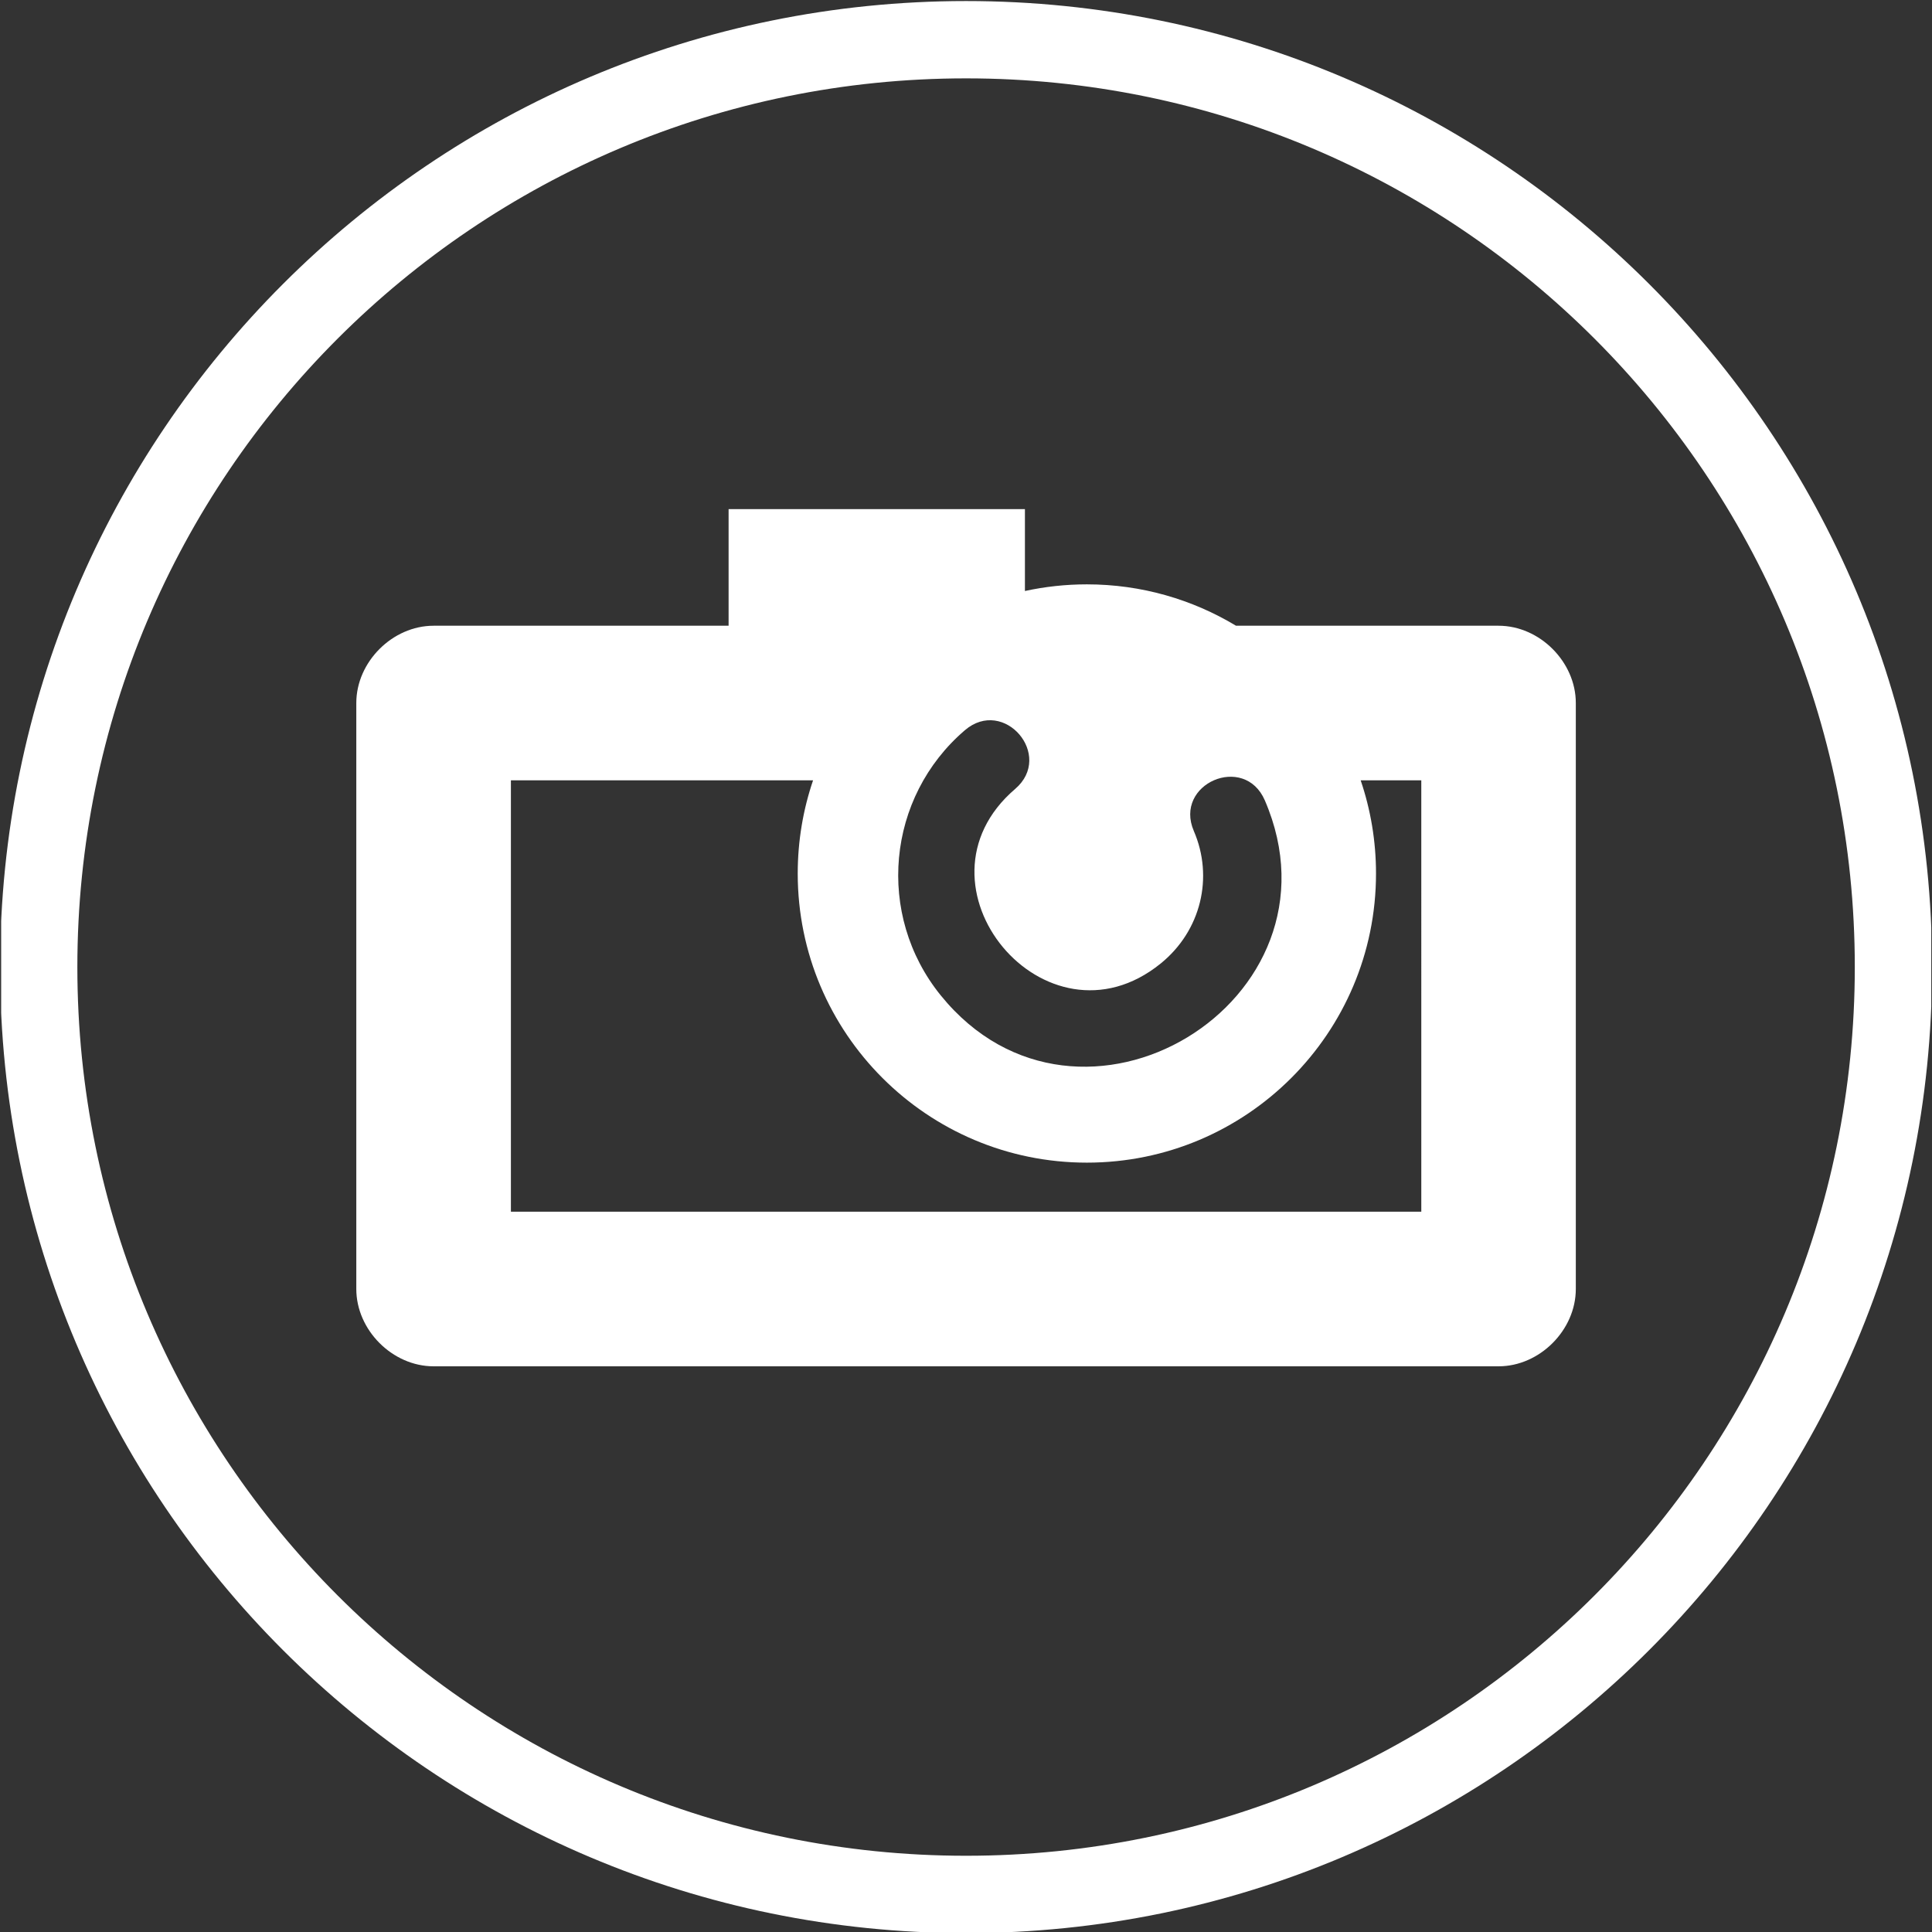 ﻿<?xml version="1.0" encoding="utf-8"?>
<!-- Generator: Adobe Illustrator 16.0.4, SVG Export Plug-In . SVG Version: 6.00 Build 0)  -->
<!DOCTYPE svg PUBLIC "-//W3C//DTD SVG 1.1//EN" "http://www.w3.org/Graphics/SVG/1.1/DTD/svg11.dtd">
<svg version="1.1" id="Livello_1" xmlns="http://www.w3.org/2000/svg" xmlns:xlink="http://www.w3.org/1999/xlink" x="0px" y="0px"
	 width="50px" height="50px" viewBox="0 0 50 50" enable-background="new 0 0 50 50" xml:space="preserve">
<rect x="0" y="0" width="50" height="50" fill="#333333" stroke="none"/>
<g>
	<defs>
		<rect id="SVGID_1_" x="0.03" y="0.02" width="49.951" height="49.98"/>
	</defs>
	<clipPath id="SVGID_2_">
		<use xlink:href="#SVGID_1_"  overflow="visible"/>
	</clipPath>
	<path fill="#FFFFFF" clip-path="url(#SVGID_2_)" d="M25.002,2.028c-12.703,0-23,10.296-23,22.999c0,12.704,10.297,23,23,23s23-10.297,23-23
		C48.002,12.324,37.705,2.028,25.002,2.028 M25.002,0.027c13.807,0,25,11.193,25,25c0,13.808-11.193,25.001-25,25.001
		c-13.808,0-25-11.193-25-25.001C0.002,11.22,11.194,0.027,25.002,0.027z"/>
</g>
<path fill="#FFFFFF" d="M18.856,13.176h7.669v2.119c0.516-0.112,1.053-0.172,1.603-0.172c1.413,0,2.733,0.392,3.86,1.071h6.795
	c1.063,0,1.999,0.936,1.999,2v15.165c0,1.064-0.936,2.001-1.999,2.001H11.221c-1.063,0-2-0.937-2-2.001V18.194c0-1.064,0.937-2,2-2
	h7.635V13.176 M36.783,20.195h-1.569c0.257,0.756,0.397,1.567,0.397,2.412c0,4.131-3.351,7.482-7.483,7.482
	c-4.132,0-7.483-3.351-7.483-7.482c0-0.845,0.14-1.656,0.397-2.412h-7.82v11.164h23.561V20.195z M32.734,20.714
	c-0.529-1.224-2.364-0.431-1.838,0.792c0.516,1.194,0.191,2.58-0.858,3.43c-2.971,2.406-6.667-2.035-3.766-4.518
	c1.012-0.868-0.289-2.387-1.301-1.52c-2.025,1.734-2.313,4.777-0.625,6.862C27.933,30.189,34.976,25.913,32.734,20.714z"/>
</svg>
